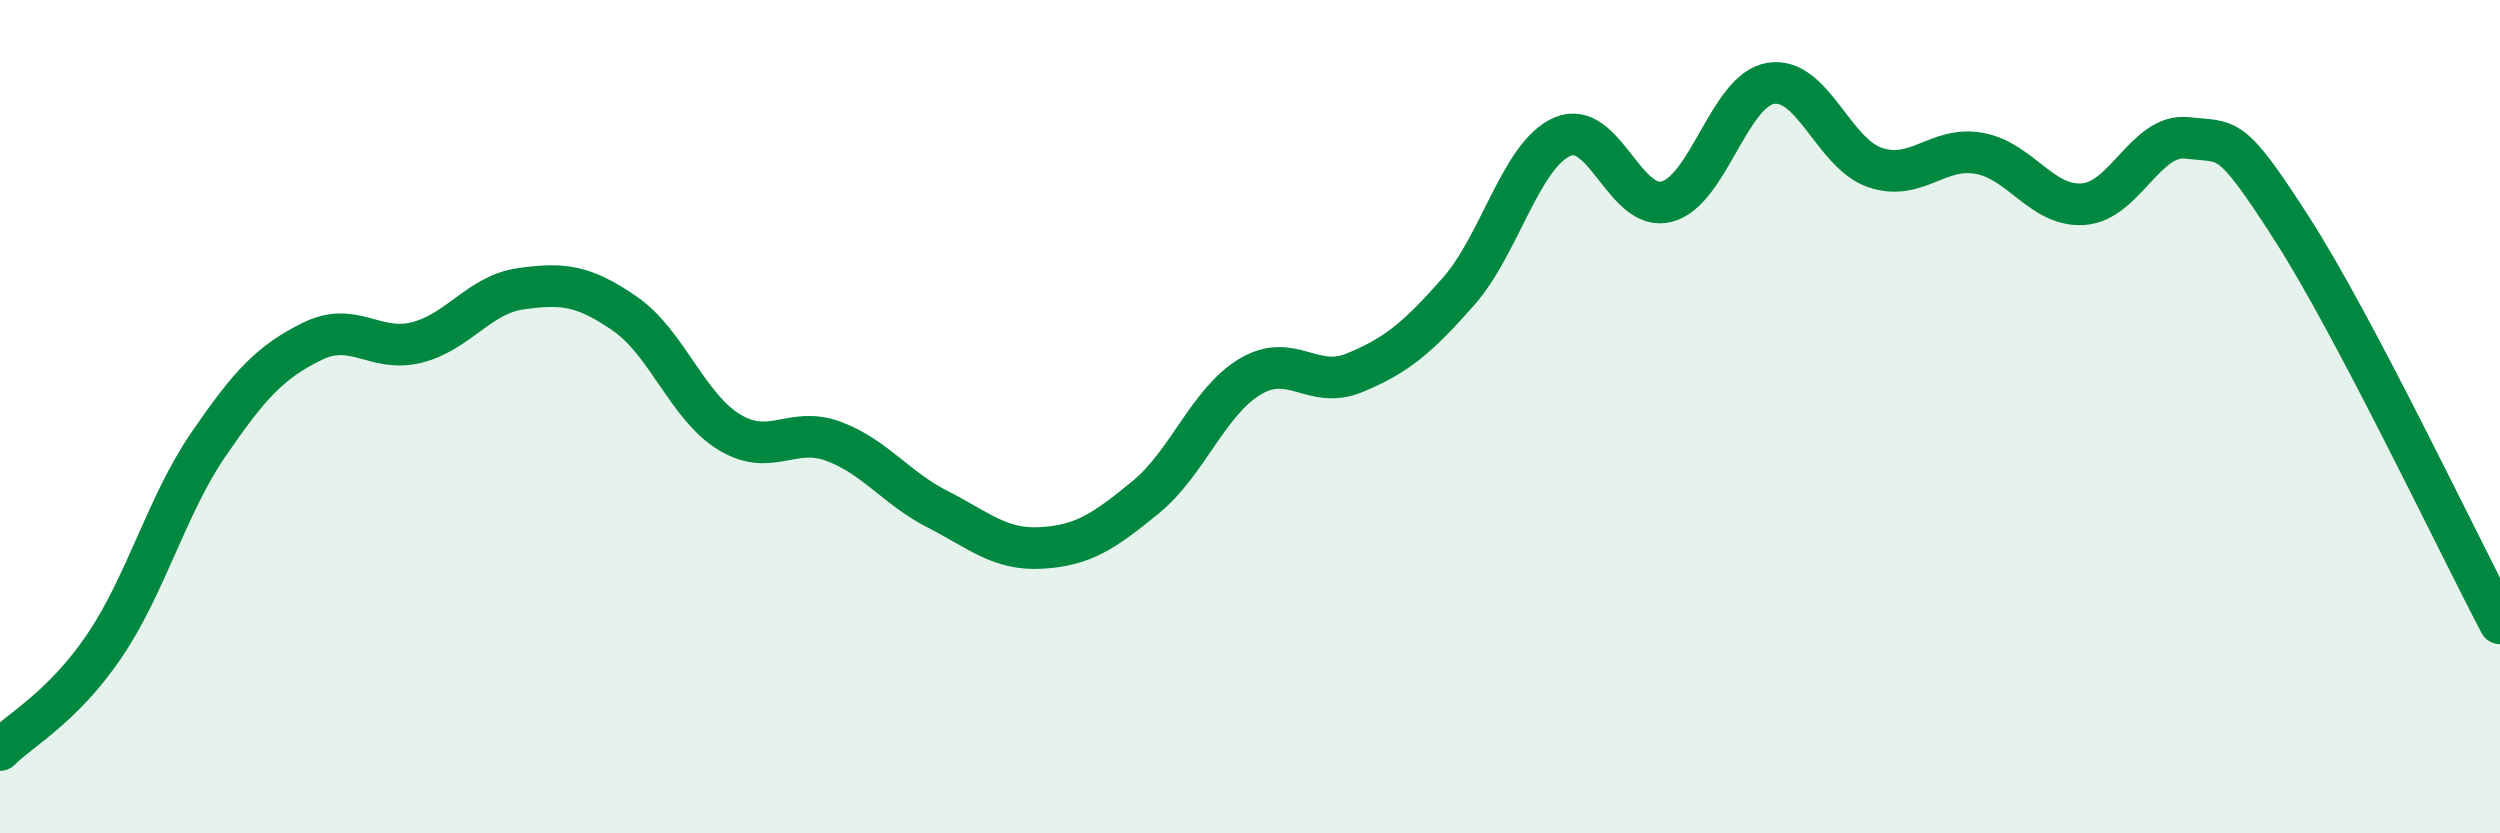 
    <svg width="60" height="20" viewBox="0 0 60 20" xmlns="http://www.w3.org/2000/svg">
      <path
        d="M 0,18 C 0.5,17.5 1.5,16.98 2.5,15.51 C 3.5,14.04 4,12.13 5,10.67 C 6,9.21 6.5,8.68 7.5,8.19 C 8.5,7.7 9,8.47 10,8.22 C 11,7.97 11.5,7.07 12.5,6.93 C 13.5,6.79 14,6.84 15,7.53 C 16,8.22 16.5,9.76 17.5,10.37 C 18.5,10.98 19,10.22 20,10.59 C 21,10.96 21.5,11.71 22.5,12.22 C 23.5,12.73 24,13.21 25,13.15 C 26,13.09 26.5,12.75 27.5,11.93 C 28.5,11.11 29,9.64 30,9.04 C 31,8.44 31.5,9.36 32.5,8.95 C 33.5,8.54 34,8.13 35,7 C 36,5.87 36.5,3.71 37.5,3.28 C 38.5,2.85 39,5.1 40,4.84 C 41,4.58 41.5,2.16 42.5,2 C 43.5,1.84 44,3.68 45,4.02 C 46,4.36 46.5,3.5 47.5,3.68 C 48.5,3.86 49,4.97 50,4.9 C 51,4.83 51.5,3.19 52.5,3.31 C 53.5,3.43 53.5,3.15 55,5.48 C 56.5,7.81 59,13.06 60,14.96L60 20L0 20Z"
        fill="#008740"
        opacity="0.1"
        stroke-linecap="round"
        stroke-linejoin="round"
      />
      <path
        d="M 0,18 C 0.5,17.5 1.5,16.98 2.5,15.51 C 3.5,14.04 4,12.13 5,10.67 C 6,9.21 6.5,8.68 7.5,8.19 C 8.5,7.7 9,8.47 10,8.22 C 11,7.97 11.5,7.07 12.5,6.93 C 13.5,6.79 14,6.84 15,7.53 C 16,8.22 16.5,9.76 17.5,10.37 C 18.5,10.98 19,10.22 20,10.59 C 21,10.96 21.5,11.71 22.5,12.22 C 23.5,12.73 24,13.21 25,13.15 C 26,13.09 26.5,12.75 27.5,11.93 C 28.5,11.11 29,9.64 30,9.04 C 31,8.44 31.5,9.36 32.5,8.95 C 33.5,8.54 34,8.13 35,7 C 36,5.87 36.5,3.71 37.5,3.28 C 38.5,2.85 39,5.1 40,4.84 C 41,4.58 41.5,2.16 42.5,2 C 43.5,1.84 44,3.68 45,4.02 C 46,4.36 46.5,3.5 47.5,3.68 C 48.5,3.86 49,4.97 50,4.9 C 51,4.83 51.5,3.19 52.5,3.31 C 53.5,3.43 53.5,3.15 55,5.48 C 56.5,7.81 59,13.06 60,14.96"
        stroke="#008740"
        stroke-width="1"
        fill="none"
        stroke-linecap="round"
        stroke-linejoin="round"
      />
    </svg>
  